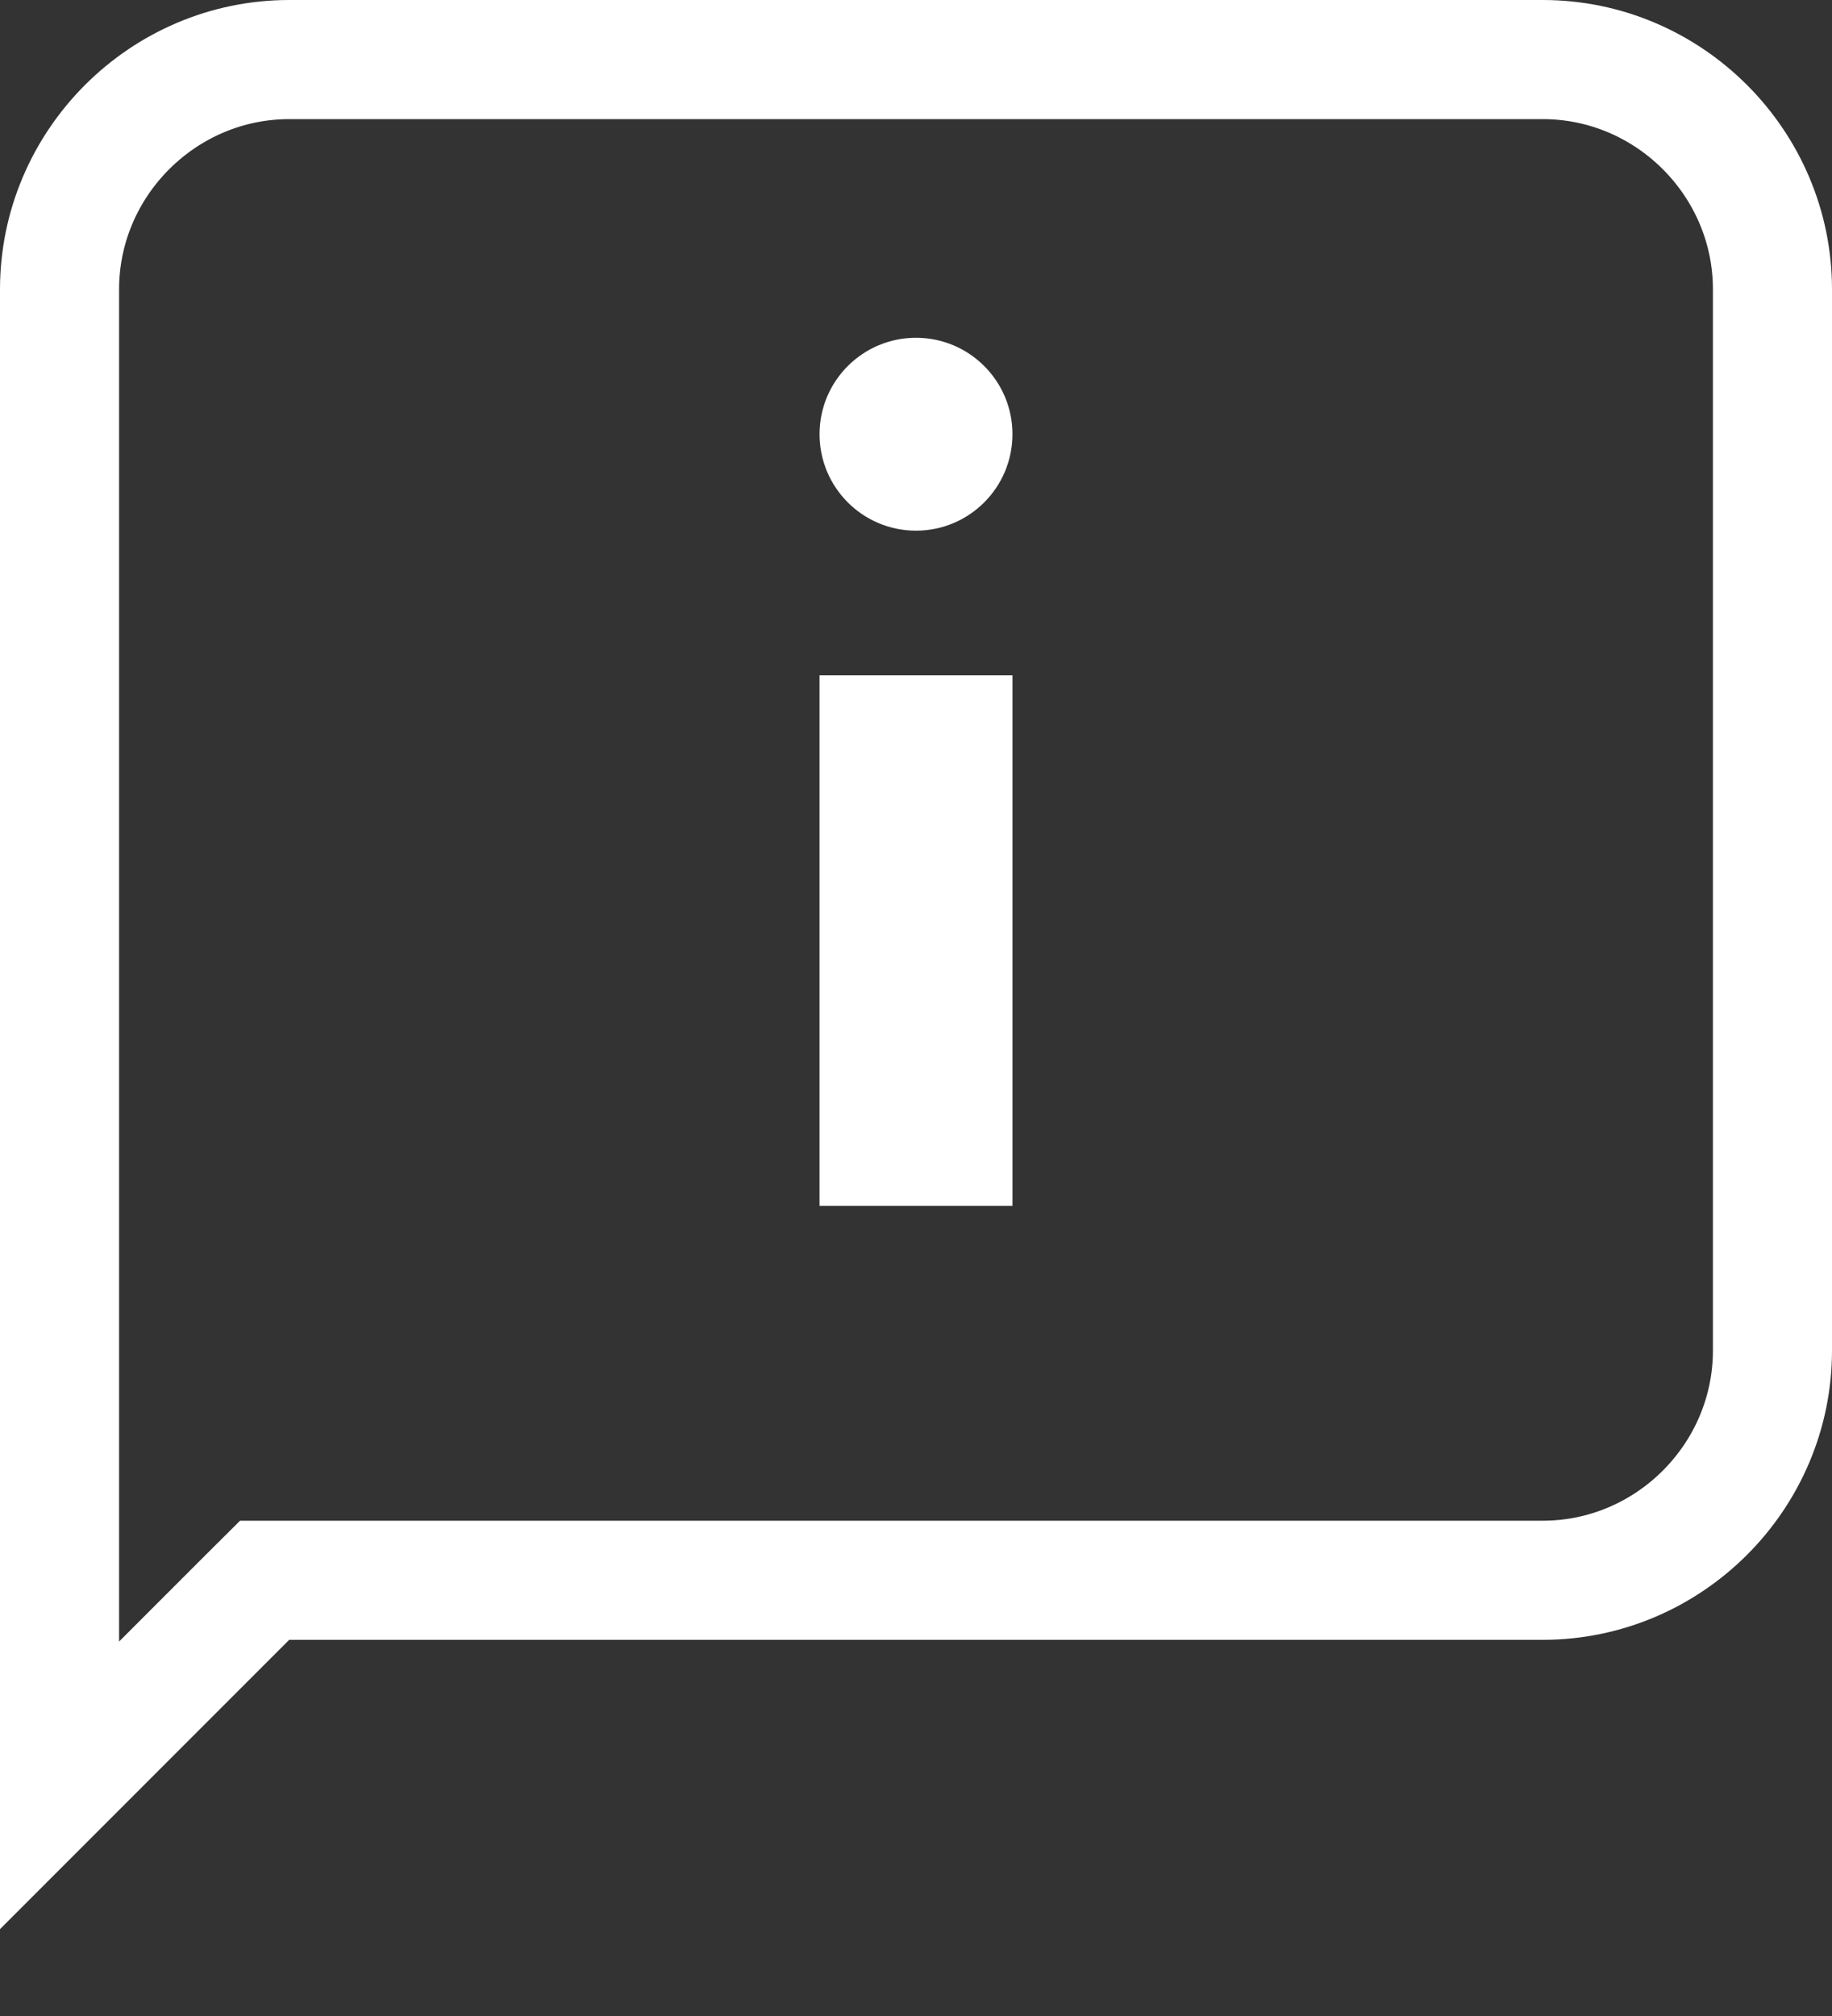 <svg width="20" height="22" viewBox="0 0 20 22" fill="none" xmlns="http://www.w3.org/2000/svg">
<rect x="0" y="0" width="20" height="22" fill="#333333" stroke="none"/>
<path d="M3.158 17.245H2.889L2.698 17.435L0.65 19.483V3.158C0.65 1.78 1.78 0.65 3.158 0.65H16.842C18.22 0.65 19.35 1.78 19.35 3.158V14.737C19.35 16.115 18.22 17.245 16.842 17.245H3.158Z" stroke="white" stroke-width="1.3"/>
<path d="M8.947 7.369H11.053V13.159H8.947V7.369Z" fill="white"/>
<path d="M10 5.791C10.581 5.791 11.053 5.32 11.053 4.738C11.053 4.157 10.581 3.686 10 3.686C9.419 3.686 8.947 4.157 8.947 4.738C8.947 5.32 9.419 5.791 10 5.791Z" fill="white"/>
</svg>
